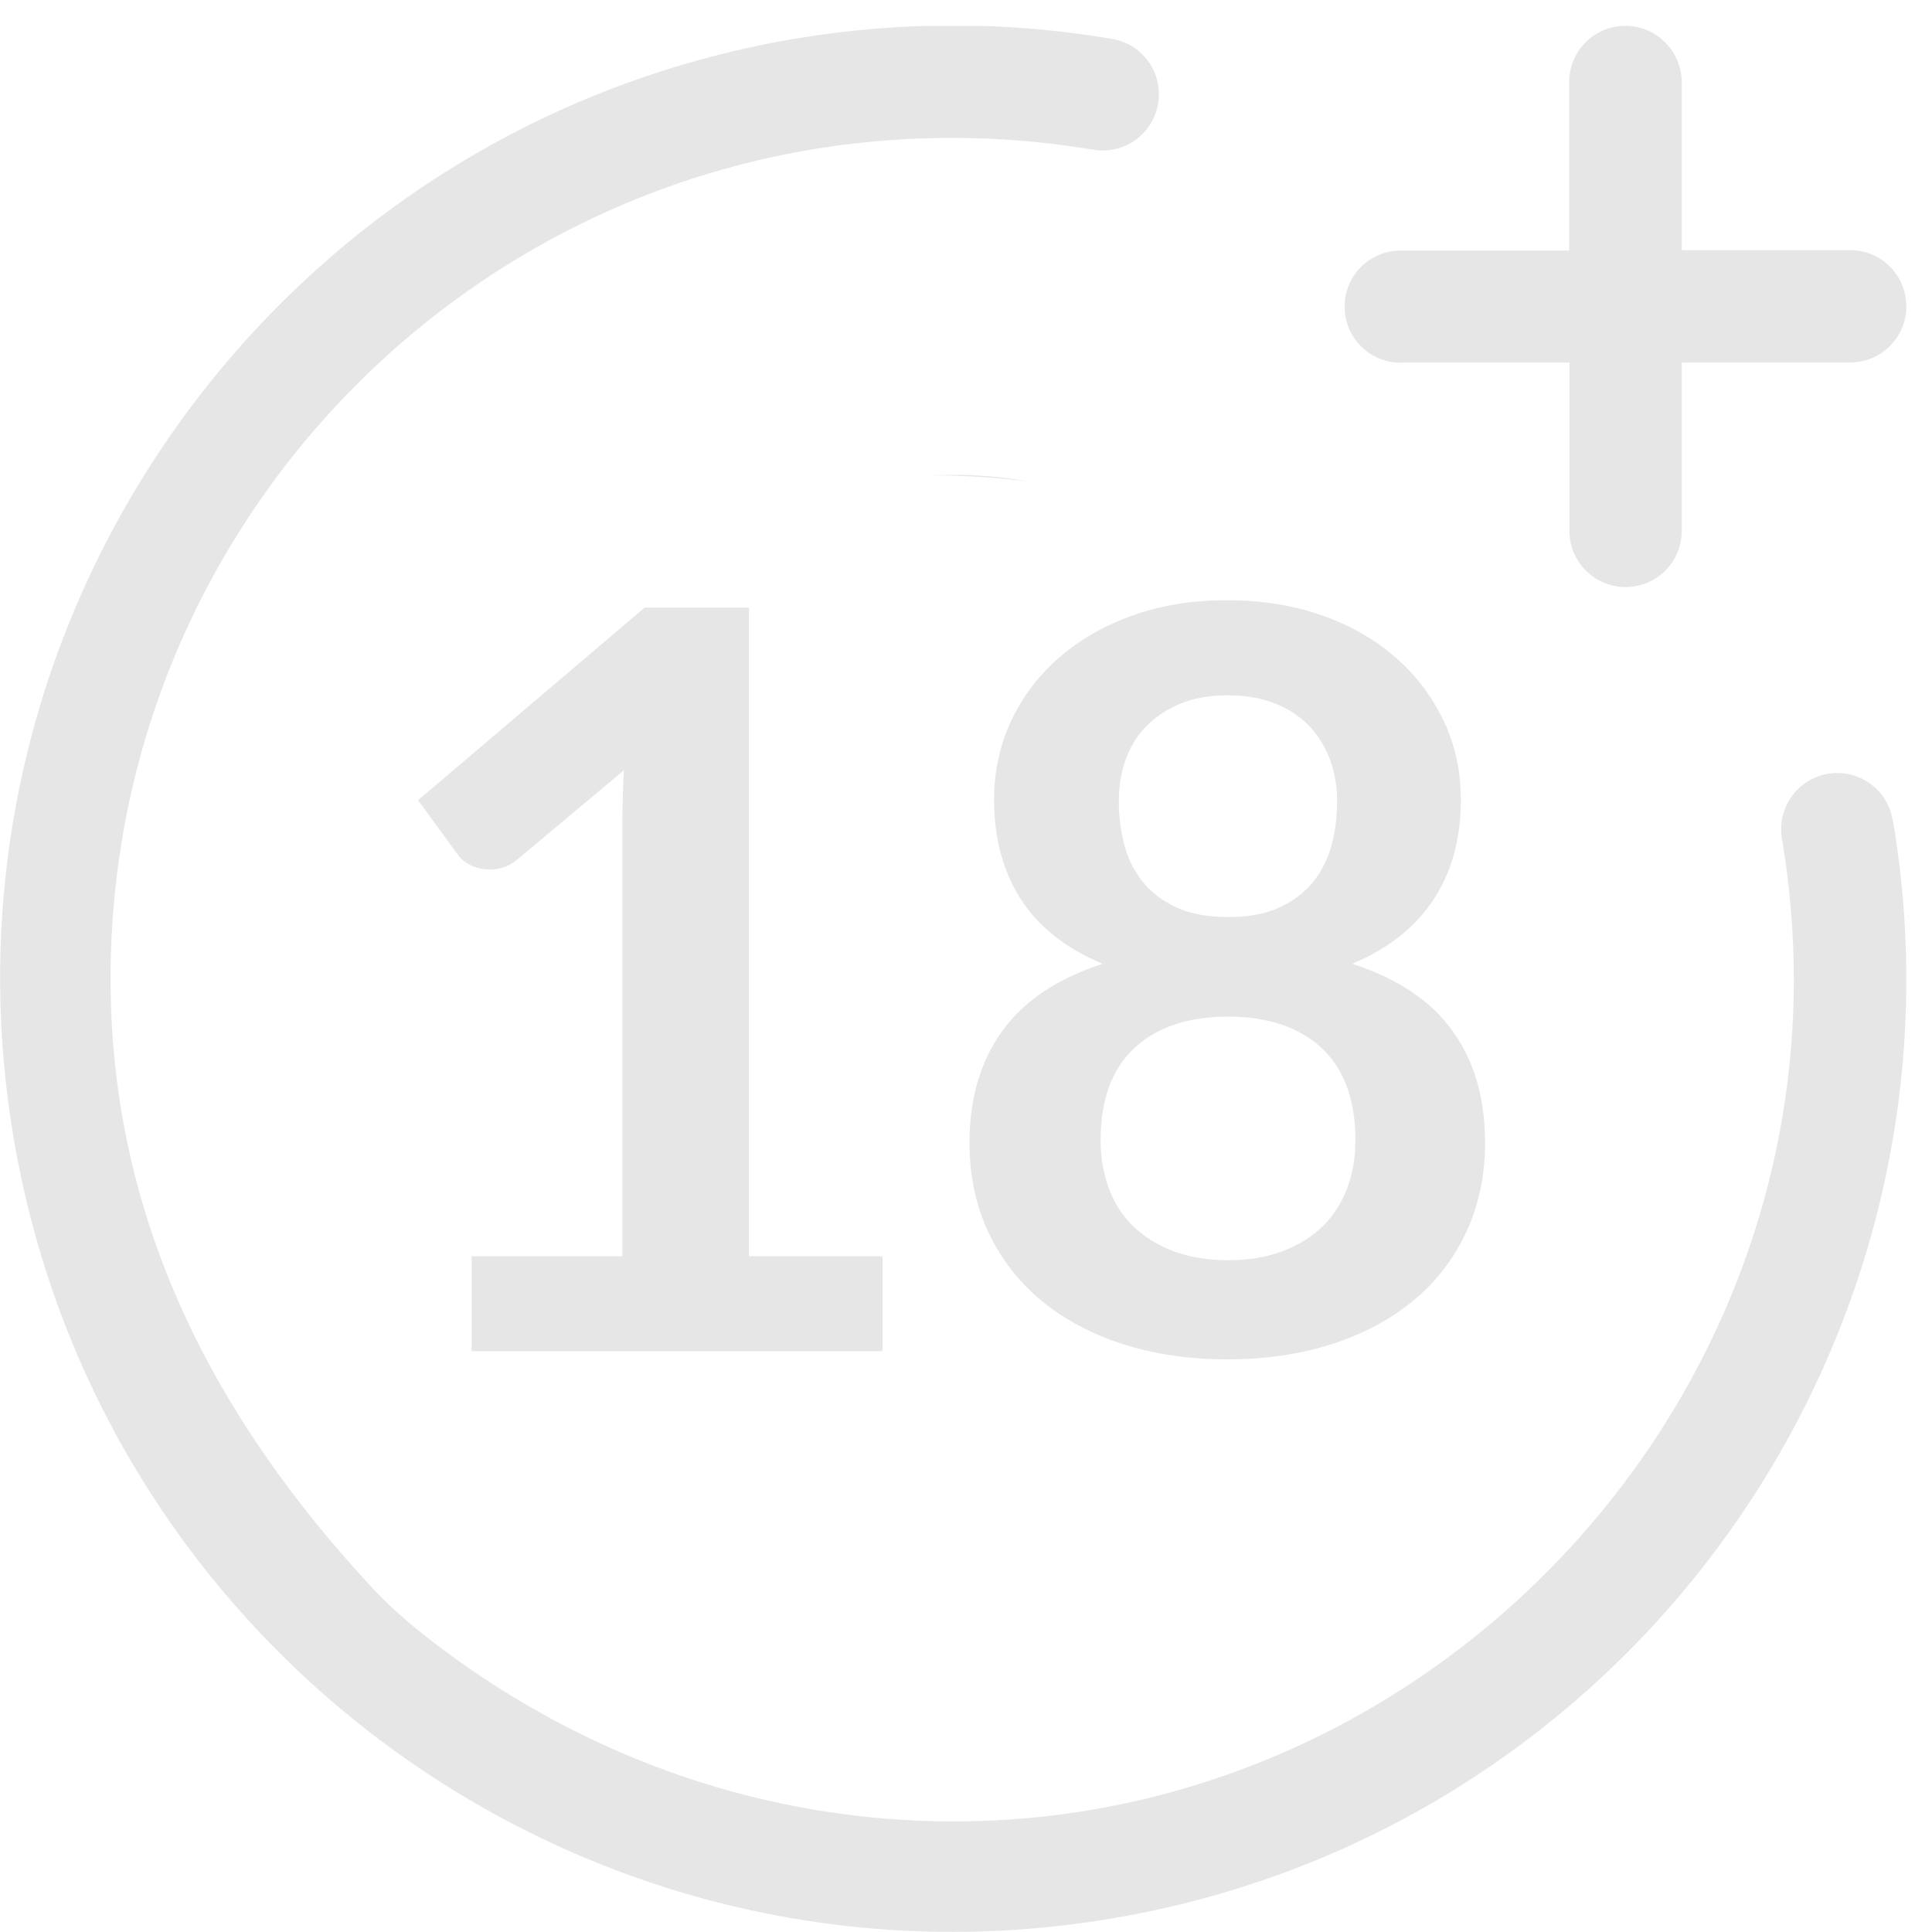 <?xml version="1.0" encoding="UTF-8"?>
<svg xmlns="http://www.w3.org/2000/svg" width="21" height="21" viewBox="0 0 21 21" fill="none">
  <g opacity="0.5" clip-path="url(#clip0_847_3321)">
    <path d="M15.229 3.94H17.059V5.771C17.059 6.108 17.332 6.381 17.67 6.381C18.007 6.381 18.28 6.108 18.28 5.771V3.94H20.111C20.448 3.94 20.721 3.667 20.721 3.33C20.721 2.992 20.448 2.719 20.111 2.719H18.28V0.892C18.277 0.554 18.004 0.281 17.667 0.281C17.329 0.281 17.056 0.554 17.056 0.892V2.723H15.226C14.888 2.723 14.615 2.995 14.615 3.333C14.615 3.67 14.888 3.943 15.226 3.943L15.229 3.94Z" fill="#D0CECF"></path>
    <path d="M10.143 5.167C10.161 5.167 10.177 5.167 10.195 5.167C10.505 5.17 10.836 5.191 11.168 5.232C10.827 5.17 10.483 5.151 10.143 5.167Z" fill="#D0CECF"></path>
    <path d="M20.573 8.921C20.573 8.921 20.573 8.906 20.57 8.9C20.508 8.568 20.189 8.351 19.858 8.413C19.526 8.475 19.309 8.794 19.371 9.126C19.455 9.631 19.498 10.139 19.498 10.65C19.498 15.647 15.353 19.807 10.35 19.798C8.33 19.795 6.4 19.12 4.79 17.911C4.539 17.722 4.294 17.521 4.077 17.292C2.33 15.424 1.202 13.258 1.202 10.638C1.202 5.588 5.301 1.496 10.35 1.499C10.861 1.499 11.373 1.542 11.874 1.626C11.881 1.626 11.89 1.626 11.896 1.629C12.231 1.679 12.54 1.449 12.59 1.115C12.64 0.78 12.41 0.47 12.076 0.421C10.939 0.229 9.777 0.229 8.64 0.421C3.002 1.375 -0.802 6.716 0.146 12.357C1.094 17.998 6.438 21.802 12.079 20.854C17.72 19.906 21.524 14.563 20.576 8.921H20.573Z" fill="#D0CECF"></path>
    <path d="M5.129 13.655H6.765V8.949C6.765 8.766 6.771 8.574 6.781 8.373L5.619 9.346C5.569 9.386 5.52 9.414 5.47 9.429C5.421 9.445 5.371 9.451 5.322 9.451C5.247 9.451 5.179 9.436 5.117 9.405C5.055 9.374 5.009 9.336 4.981 9.296L4.544 8.698L7.007 6.604H8.141V13.655H9.593V14.687H5.126V13.655H5.129Z" fill="#D0CECF"></path>
    <path d="M13.345 14.776C12.927 14.776 12.549 14.72 12.202 14.609C11.858 14.498 11.563 14.339 11.316 14.135C11.071 13.931 10.879 13.683 10.742 13.392C10.606 13.1 10.538 12.778 10.538 12.419C10.538 11.942 10.656 11.539 10.891 11.211C11.127 10.882 11.489 10.637 11.985 10.476C11.591 10.312 11.294 10.08 11.099 9.779C10.904 9.479 10.805 9.113 10.805 8.692C10.805 8.385 10.867 8.103 10.99 7.837C11.114 7.574 11.288 7.341 11.514 7.146C11.74 6.951 12.003 6.799 12.316 6.688C12.629 6.576 12.97 6.524 13.342 6.524C13.713 6.524 14.054 6.579 14.367 6.688C14.677 6.796 14.946 6.951 15.169 7.146C15.393 7.341 15.566 7.571 15.693 7.837C15.817 8.1 15.879 8.385 15.879 8.692C15.879 9.116 15.78 9.479 15.581 9.779C15.383 10.08 15.089 10.312 14.698 10.476C15.194 10.637 15.56 10.882 15.792 11.211C16.027 11.539 16.142 11.942 16.142 12.419C16.142 12.775 16.074 13.1 15.938 13.392C15.801 13.683 15.612 13.931 15.365 14.135C15.117 14.339 14.825 14.498 14.479 14.609C14.135 14.72 13.754 14.776 13.335 14.776H13.345ZM13.345 13.698C13.571 13.698 13.772 13.664 13.943 13.599C14.113 13.534 14.259 13.444 14.376 13.33C14.494 13.215 14.581 13.076 14.643 12.918C14.702 12.757 14.733 12.583 14.733 12.397C14.733 11.954 14.609 11.62 14.364 11.39C14.119 11.164 13.778 11.05 13.348 11.05C12.917 11.05 12.576 11.164 12.332 11.39C12.087 11.617 11.963 11.951 11.963 12.397C11.963 12.583 11.994 12.757 12.053 12.918C12.112 13.079 12.202 13.215 12.319 13.33C12.437 13.444 12.58 13.534 12.753 13.599C12.927 13.664 13.125 13.698 13.351 13.698H13.345ZM13.345 9.968C13.568 9.968 13.757 9.934 13.909 9.863C14.06 9.792 14.184 9.699 14.277 9.581C14.37 9.463 14.435 9.33 14.476 9.178C14.516 9.027 14.534 8.872 14.534 8.711C14.534 8.55 14.51 8.413 14.463 8.274C14.414 8.138 14.342 8.014 14.246 7.908C14.15 7.803 14.026 7.716 13.878 7.654C13.729 7.592 13.552 7.558 13.348 7.558C13.143 7.558 12.967 7.589 12.818 7.654C12.669 7.716 12.546 7.803 12.446 7.908C12.347 8.014 12.276 8.138 12.229 8.274C12.183 8.41 12.161 8.556 12.161 8.711C12.161 8.872 12.18 9.027 12.22 9.178C12.257 9.33 12.326 9.463 12.418 9.581C12.511 9.699 12.635 9.792 12.787 9.863C12.939 9.934 13.128 9.968 13.351 9.968H13.345Z" fill="#D0CECF"></path>
  </g>
  <defs>
    <clipPath id="clip0_847_3321">
      <rect width="20.719" height="20.719" fill="white" transform="translate(0 0.281)"></rect>
    </clipPath>
  </defs>
</svg>
